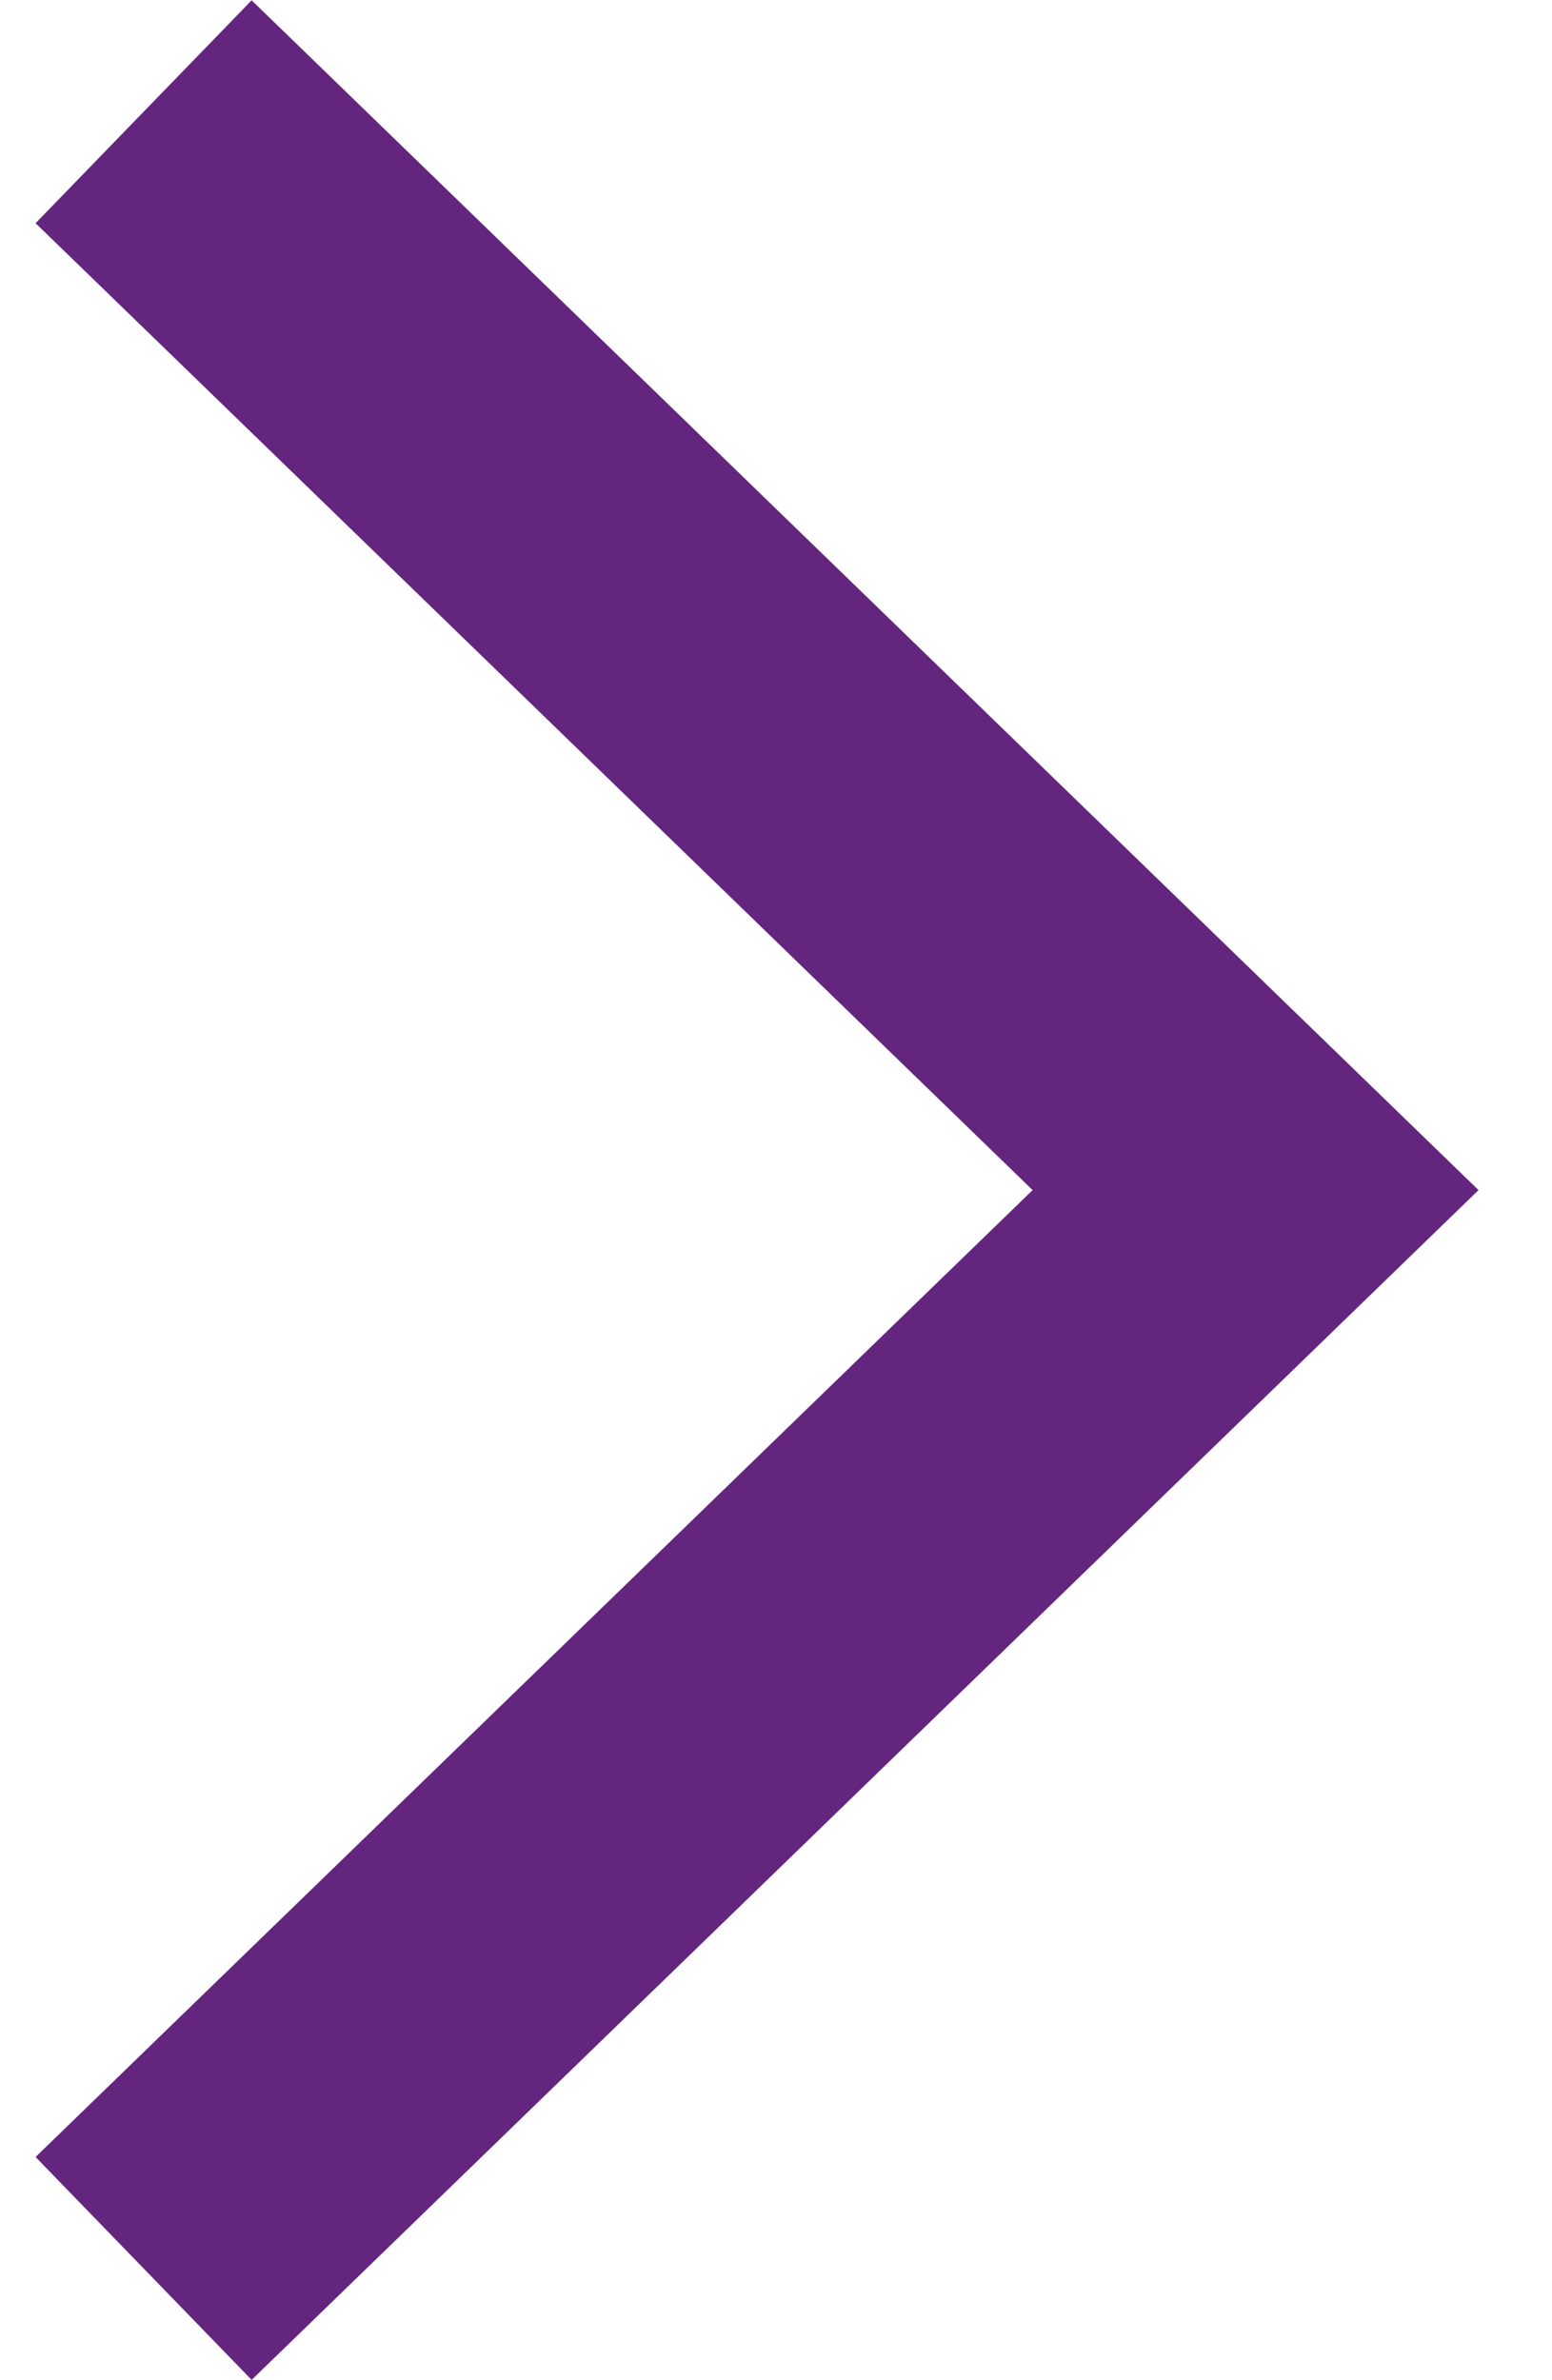 <svg width="15" height="23" viewBox="0 0 15 23" fill="none" xmlns="http://www.w3.org/2000/svg">
<path d="M1.388 21.92L12.135 11.5L1.388 1.08" stroke="#64257F" stroke-width="3" stroke-miterlimit="10"/>
</svg>
